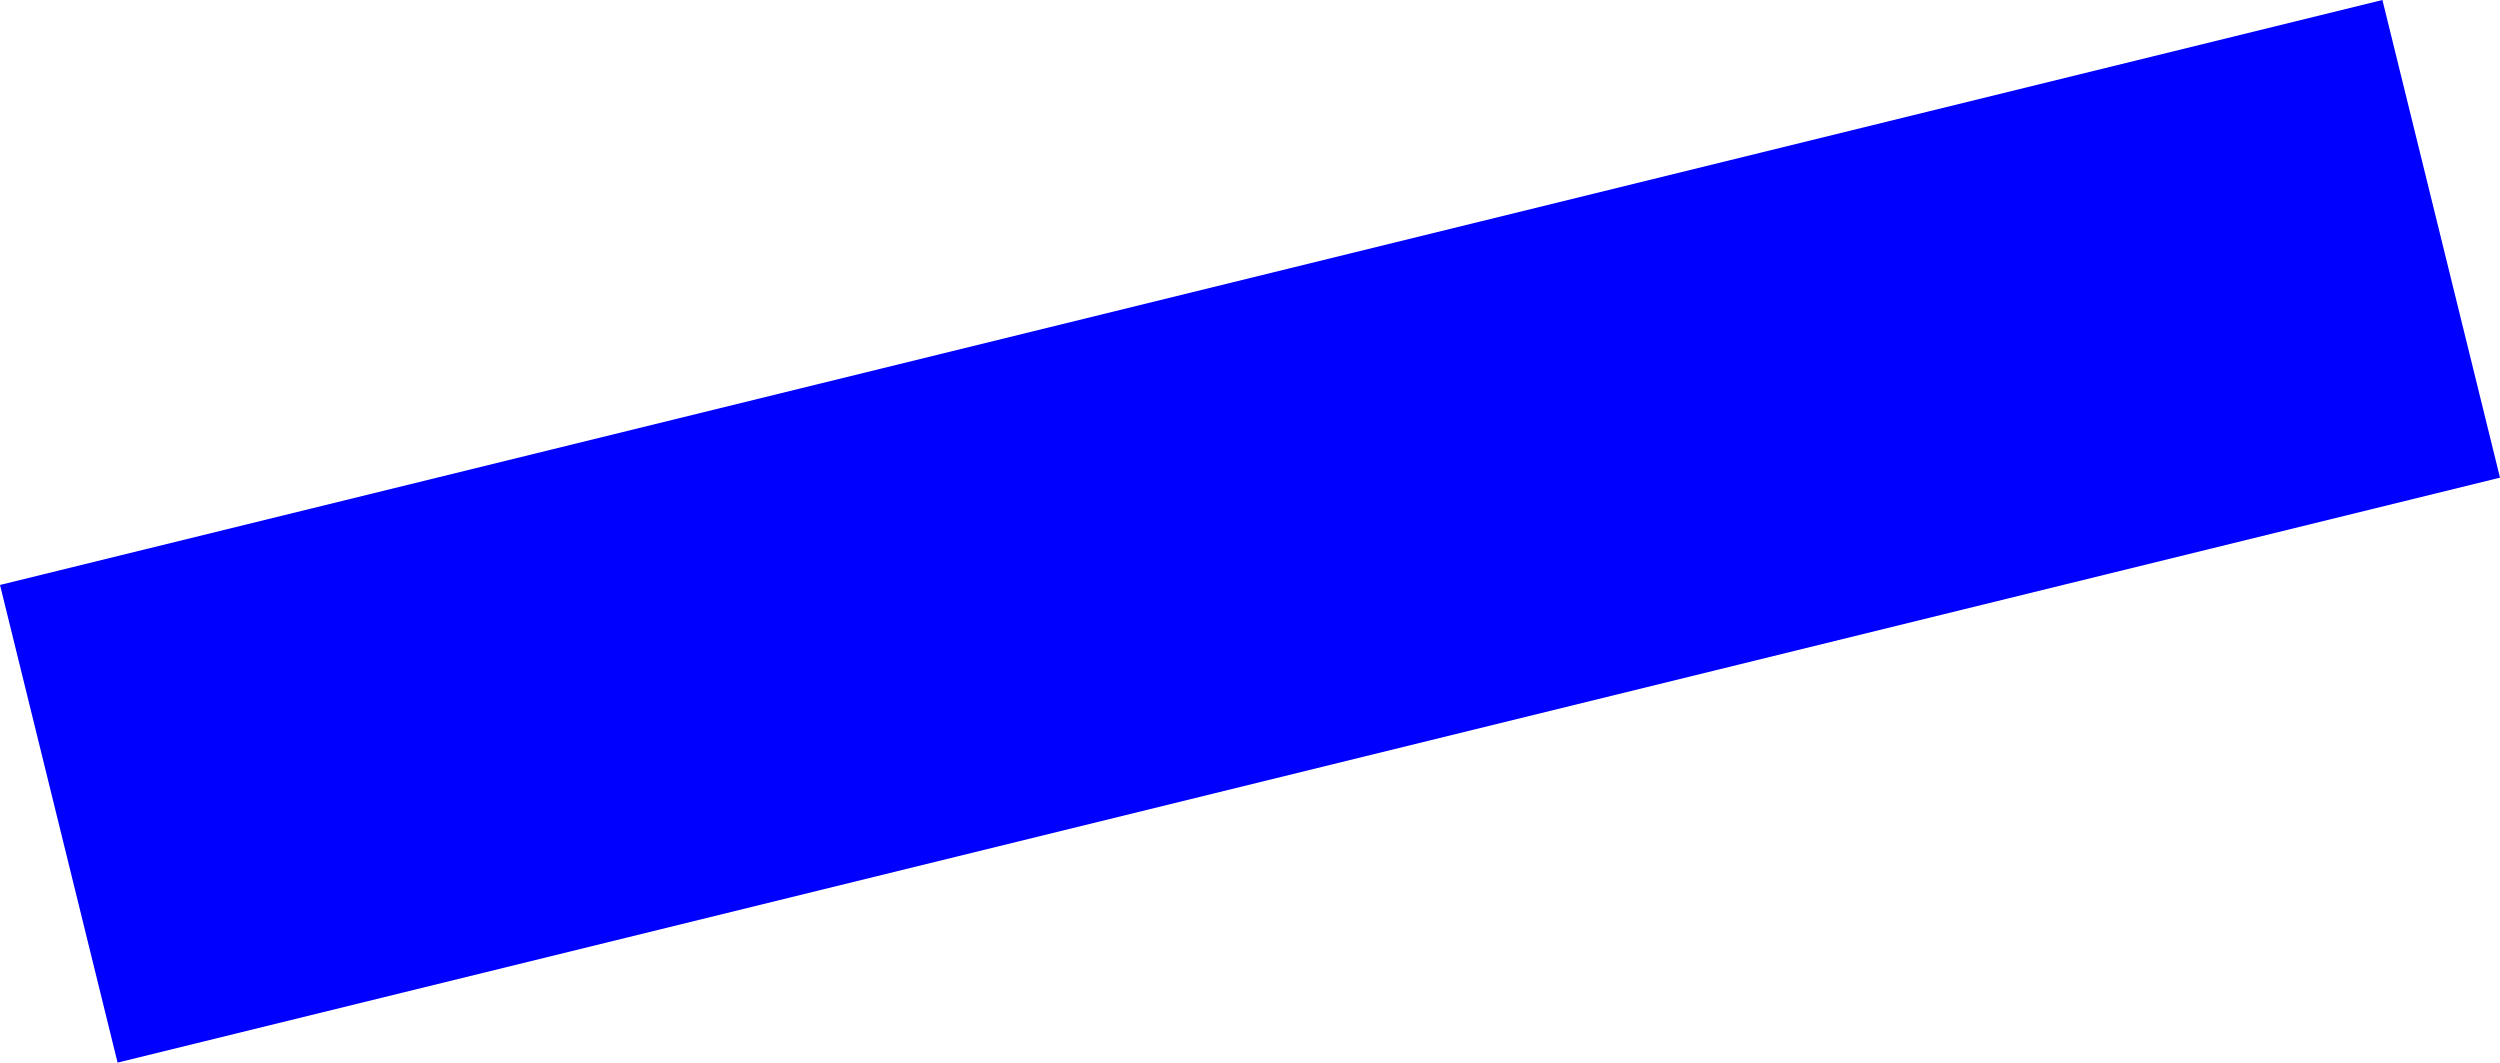 <?xml version="1.0" encoding="UTF-8" standalone="no"?>
<svg xmlns:xlink="http://www.w3.org/1999/xlink" height="72.3px" width="170.1px" xmlns="http://www.w3.org/2000/svg">
  <g transform="matrix(1.0, 0.0, 0.0, 1.0, -240.35, -306.4)">
    <path d="M410.45 338.9 L248.35 378.7 240.35 346.2 402.45 306.4 410.45 338.9" fill="#0000ff" fill-rule="evenodd" stroke="none"/>
  </g>
</svg>
